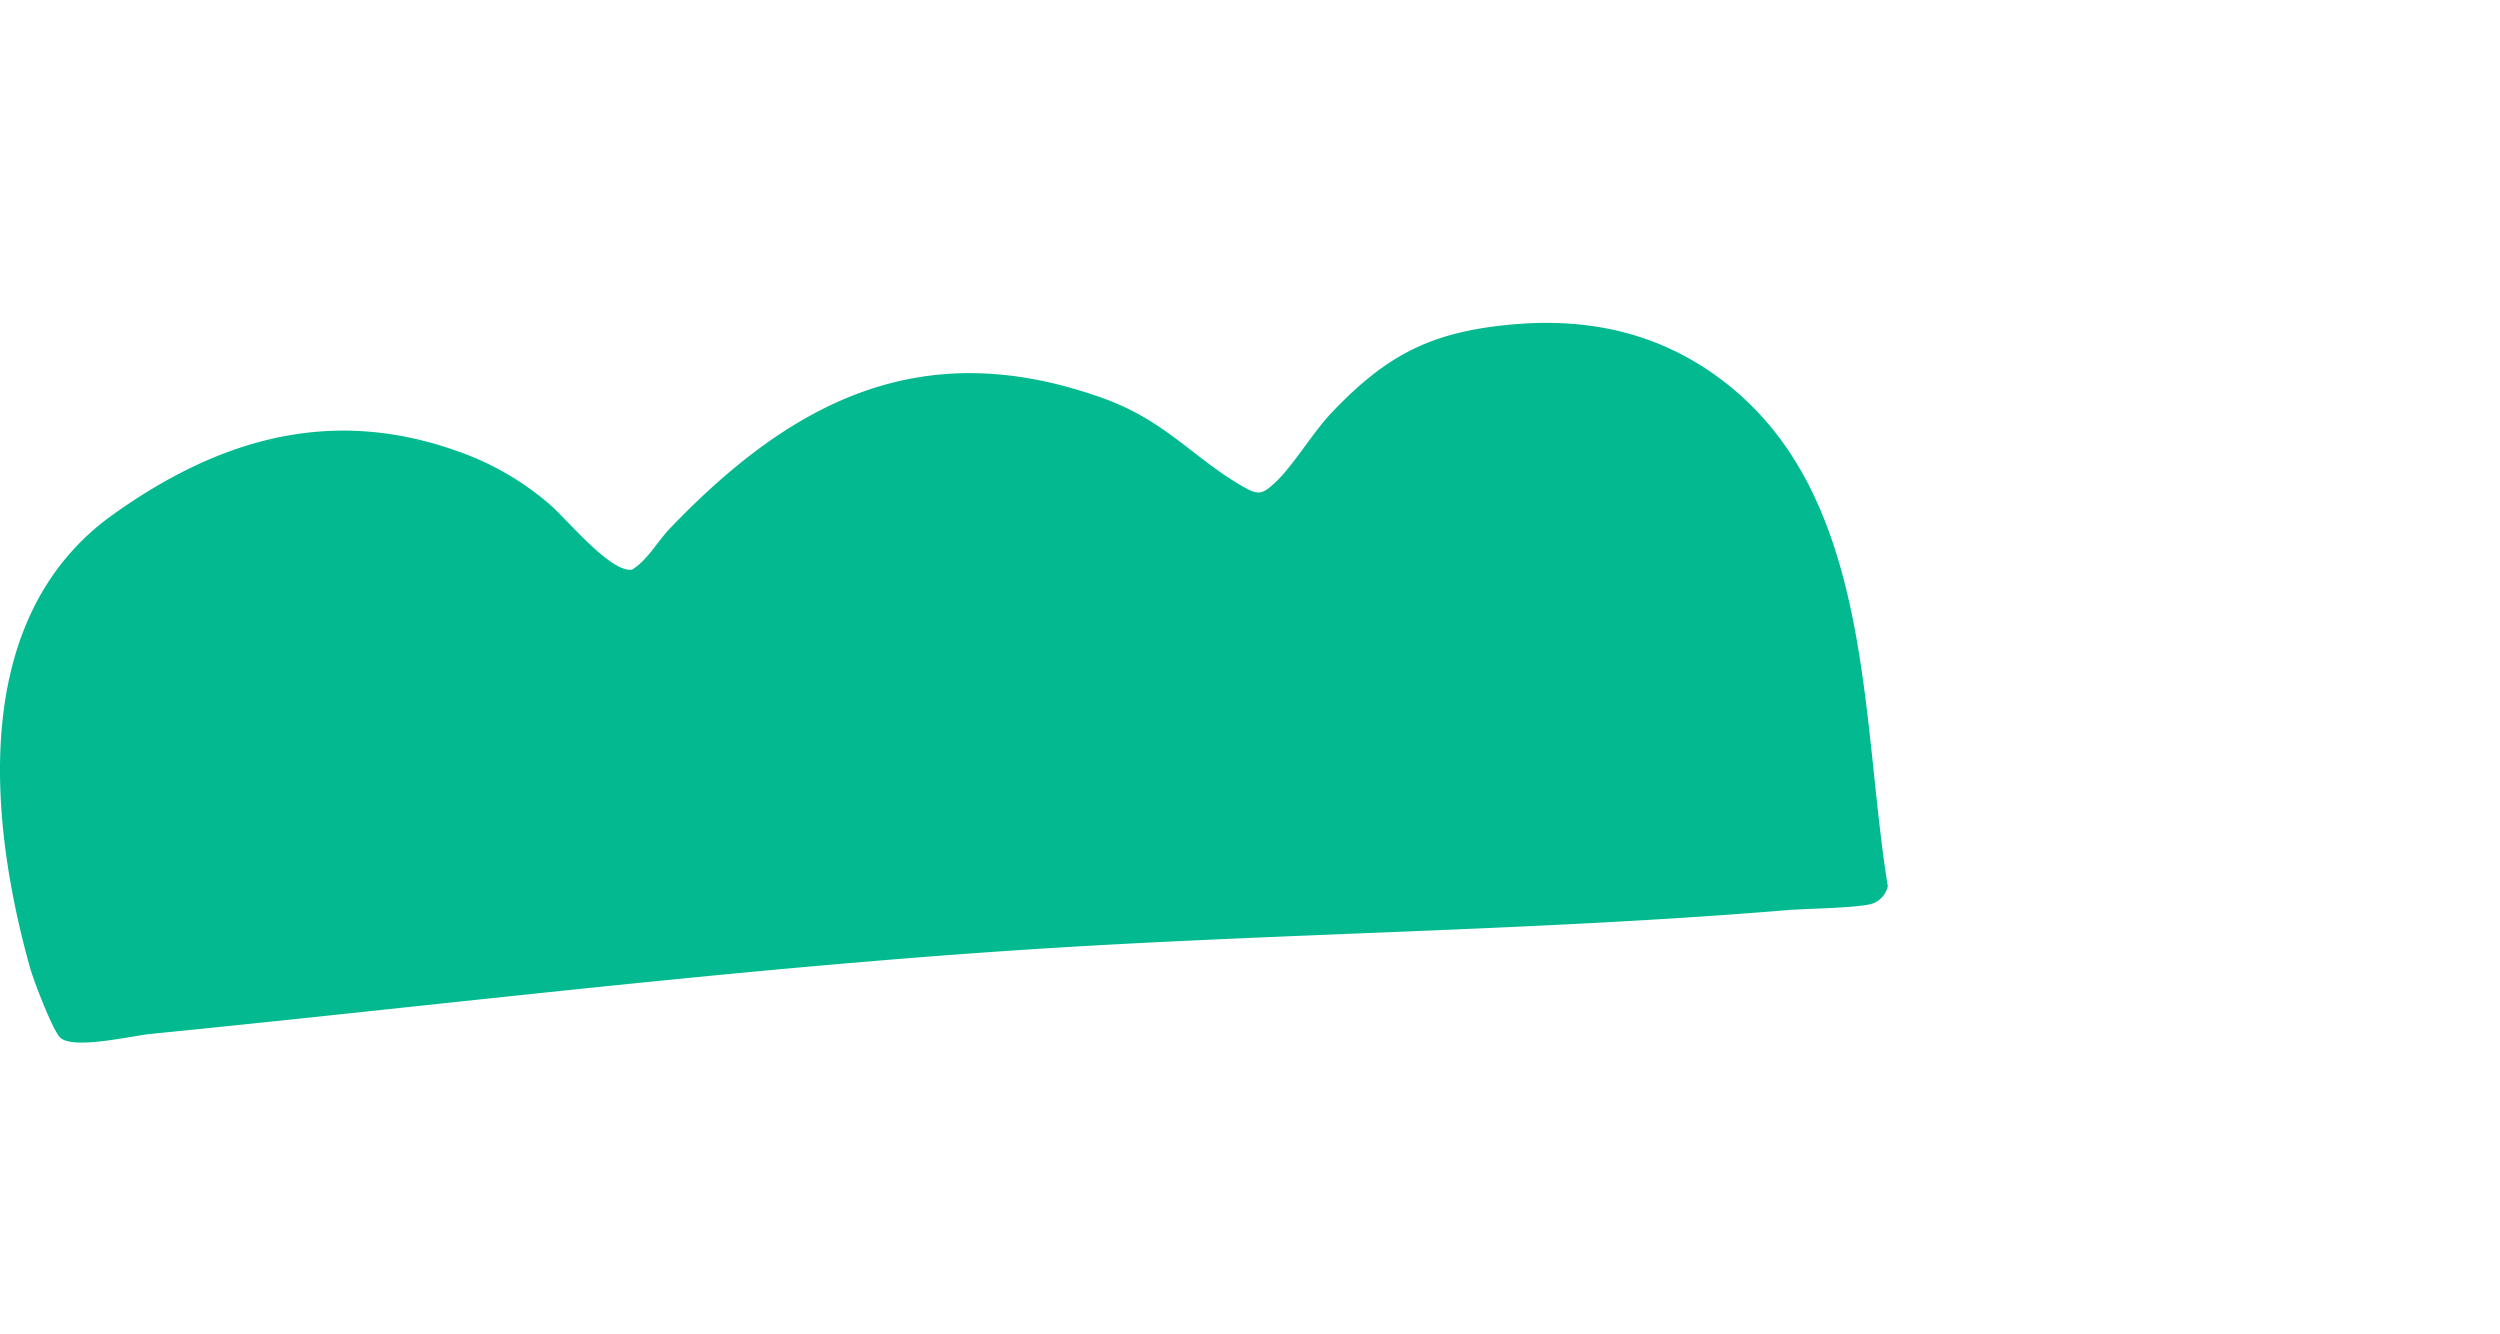 <svg xmlns="http://www.w3.org/2000/svg" xmlns:xlink="http://www.w3.org/1999/xlink" width="223" height="119" viewBox="0 0 223 119">
  <defs>
    <clipPath id="clip-path">
      <rect id="長方形_406" data-name="長方形 406" width="168.387" height="64.199" transform="translate(0 0)" fill="#02b990"/>
    </clipPath>
  </defs>
  <g id="head_mark" transform="translate(-113 -431)">
    <g id="グループ_713" data-name="グループ 713" transform="translate(113 459.801)" style="mix-blend-mode: multiply;isolation: isolate">
      <g id="グループ_712" data-name="グループ 712" clip-path="url(#clip-path)">
        <path id="パス_6097" data-name="パス 6097" d="M40.576,11.365a25.289,25.289,0,0,1,8.478,4.845c1.5,1.279,5.462,6.157,7.344,5.792,1.382-.864,2.237-2.5,3.384-3.693C70.908,6.707,82.511,1.008,98.415,6.73c5.663,2.037,8.079,5.419,12.682,8,1.178.661,1.576.488,2.574-.417,1.63-1.478,3.4-4.507,5.114-6.308C123.757,2.785,127.736.783,134.9.14c7.021-.631,13.429.838,19.03,5.215,13.183,10.3,12.028,29.85,14.462,44.9a2.144,2.144,0,0,1-1.285,1.515c-1.1.426-6.007.474-7.62.608-22.351,1.853-45.3,2.048-67.867,3.522-26.157,1.709-52.221,4.946-78.18,7.524-1.664.165-7.077,1.466-8.118.279C4.624,62.913,3,58.665,2.679,57.523c-3.693-13.221-5.4-31.269,7.383-40.411,9.417-6.735,19.35-9.651,30.514-5.747" fill="#02b990"/>
      </g>
    </g>
    <g id="コンポーネント_40_16" data-name="コンポーネント 40 – 16" transform="translate(113 431)">
      <rect id="長方形_649" data-name="長方形 649" width="223" height="119" fill="none" opacity="0.3"/>
    </g>
  </g>
</svg>
